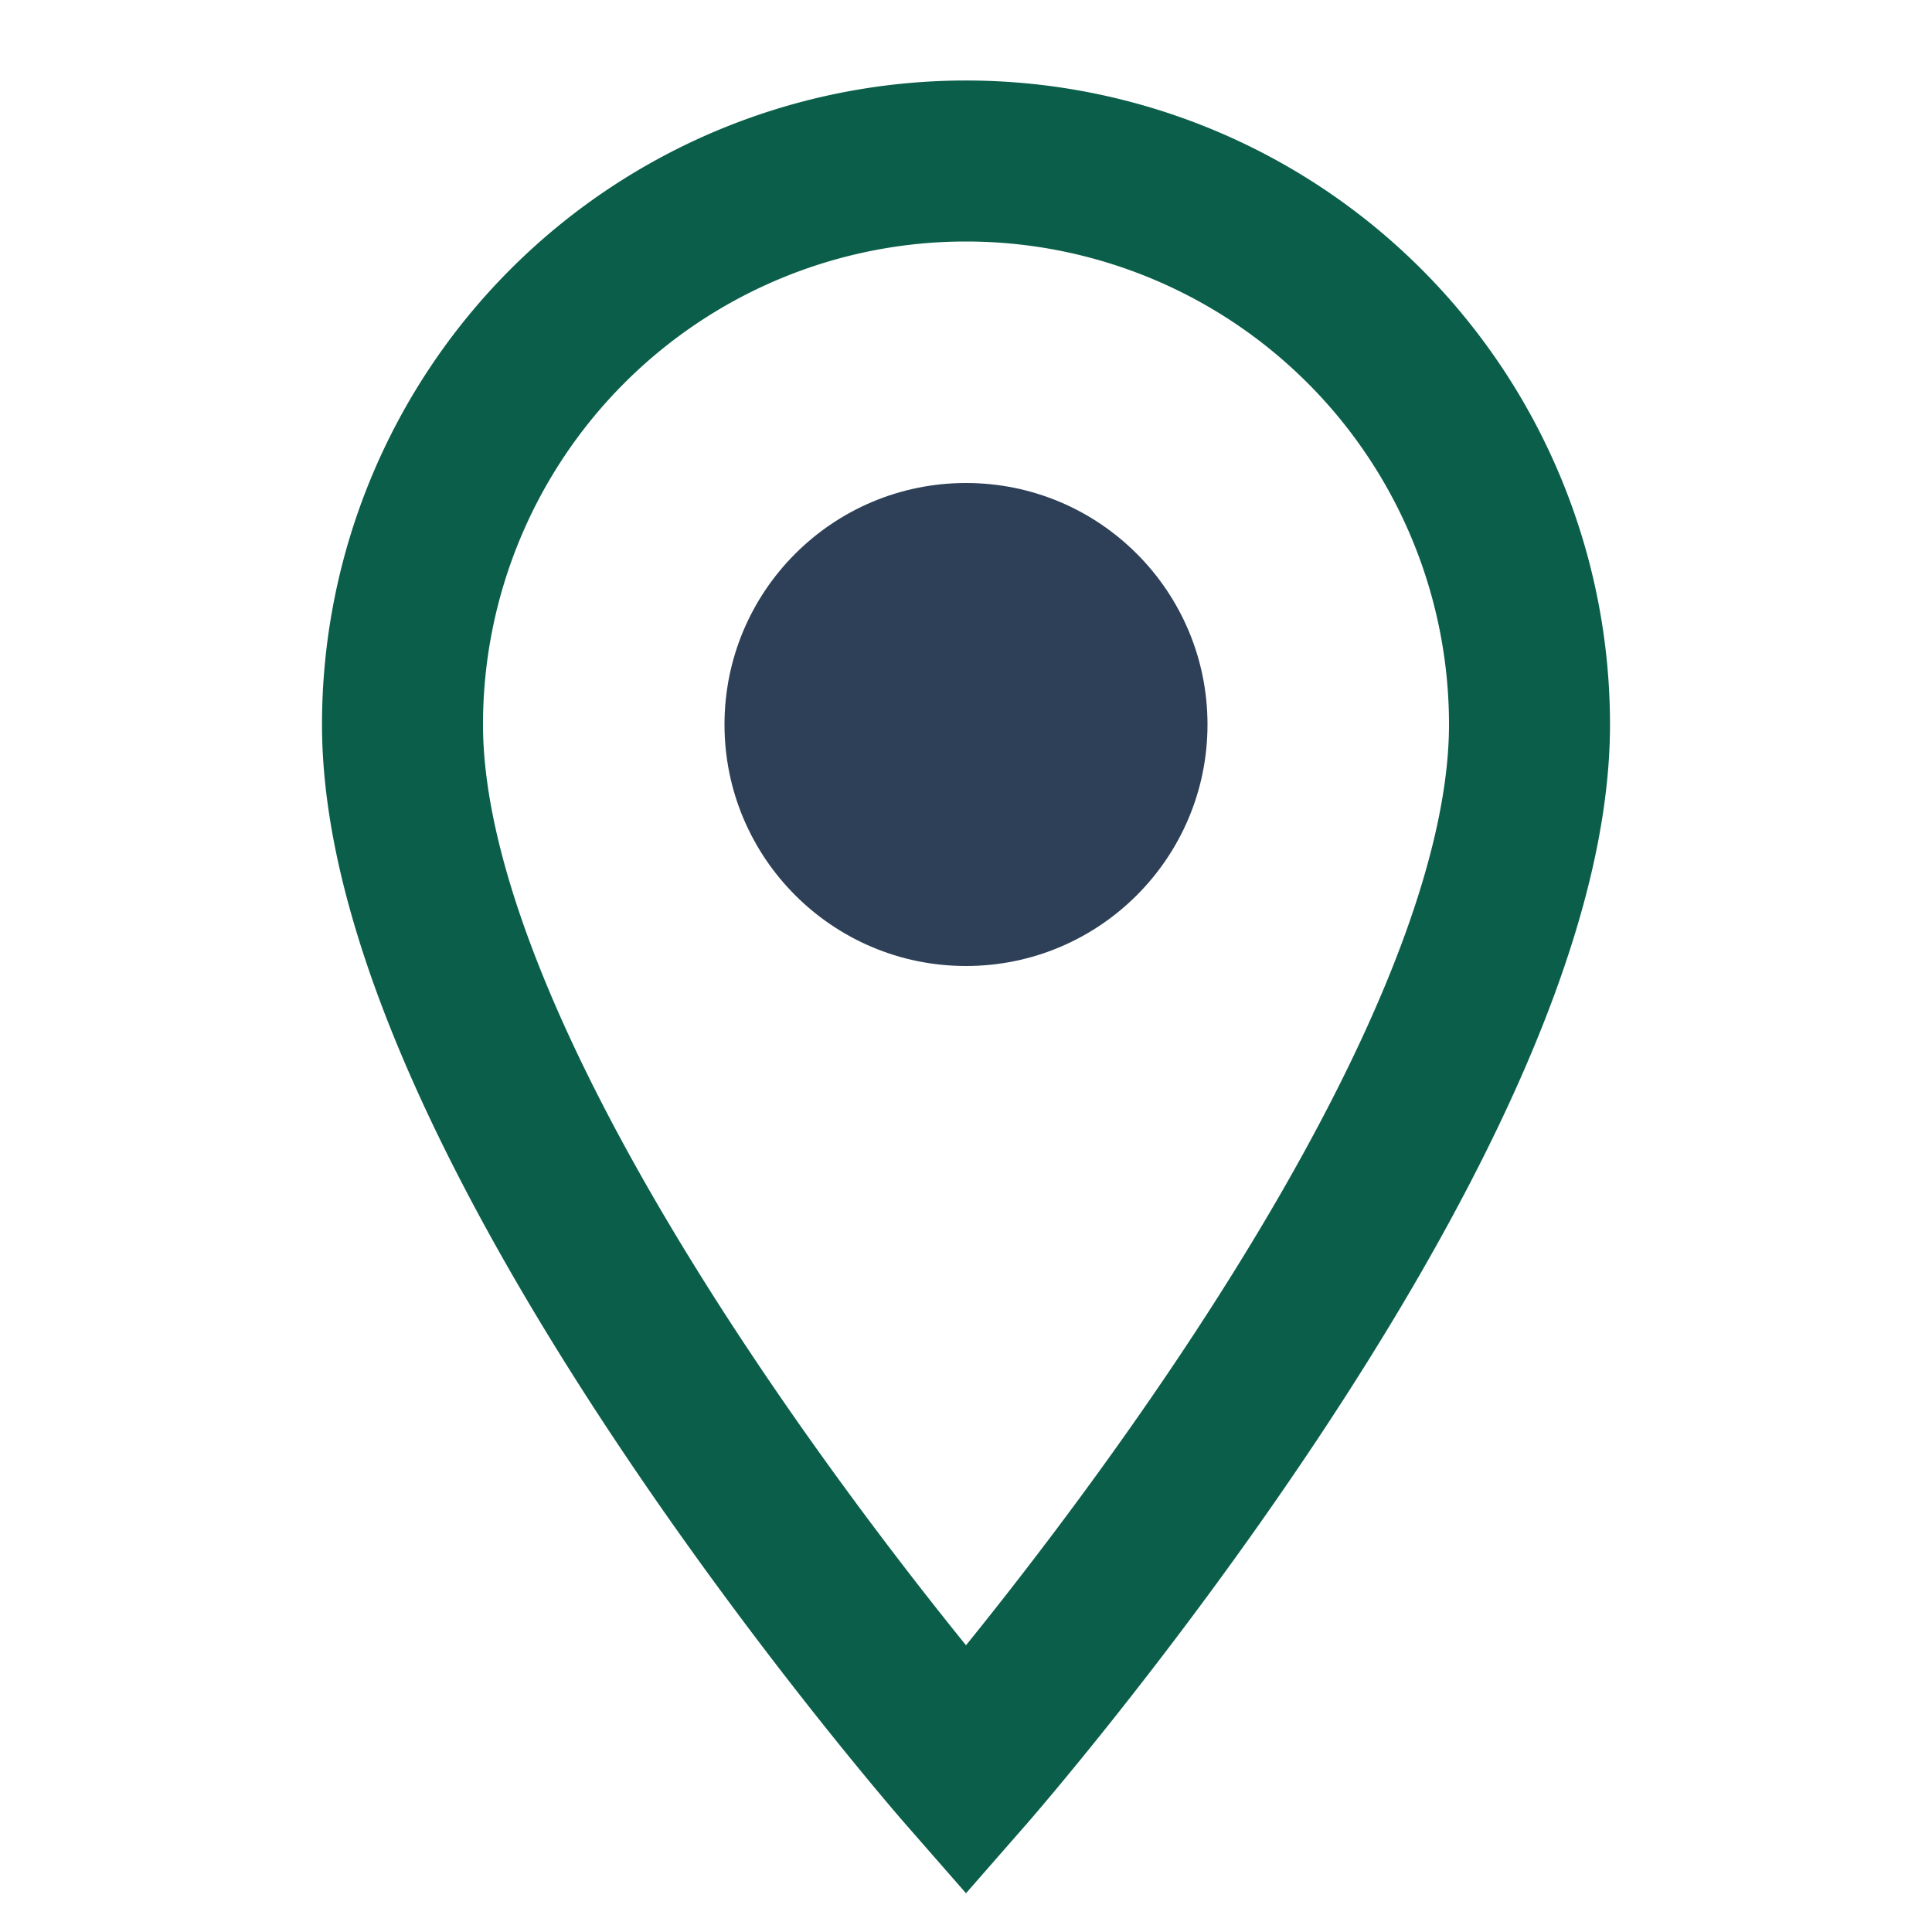 <?xml version="1.0" encoding="UTF-8"?>
<svg xmlns="http://www.w3.org/2000/svg" width="24" height="24" viewBox="0 0 24 24"><path d="M12 2a7 7 0 00-7 7c0 5 7 13 7 13s7-8 7-13a7 7 0 00-7-7z" fill="none" stroke="#0B5F4A" stroke-width="2"/><circle cx="12" cy="9" r="3" fill="#2E4057"/></svg>